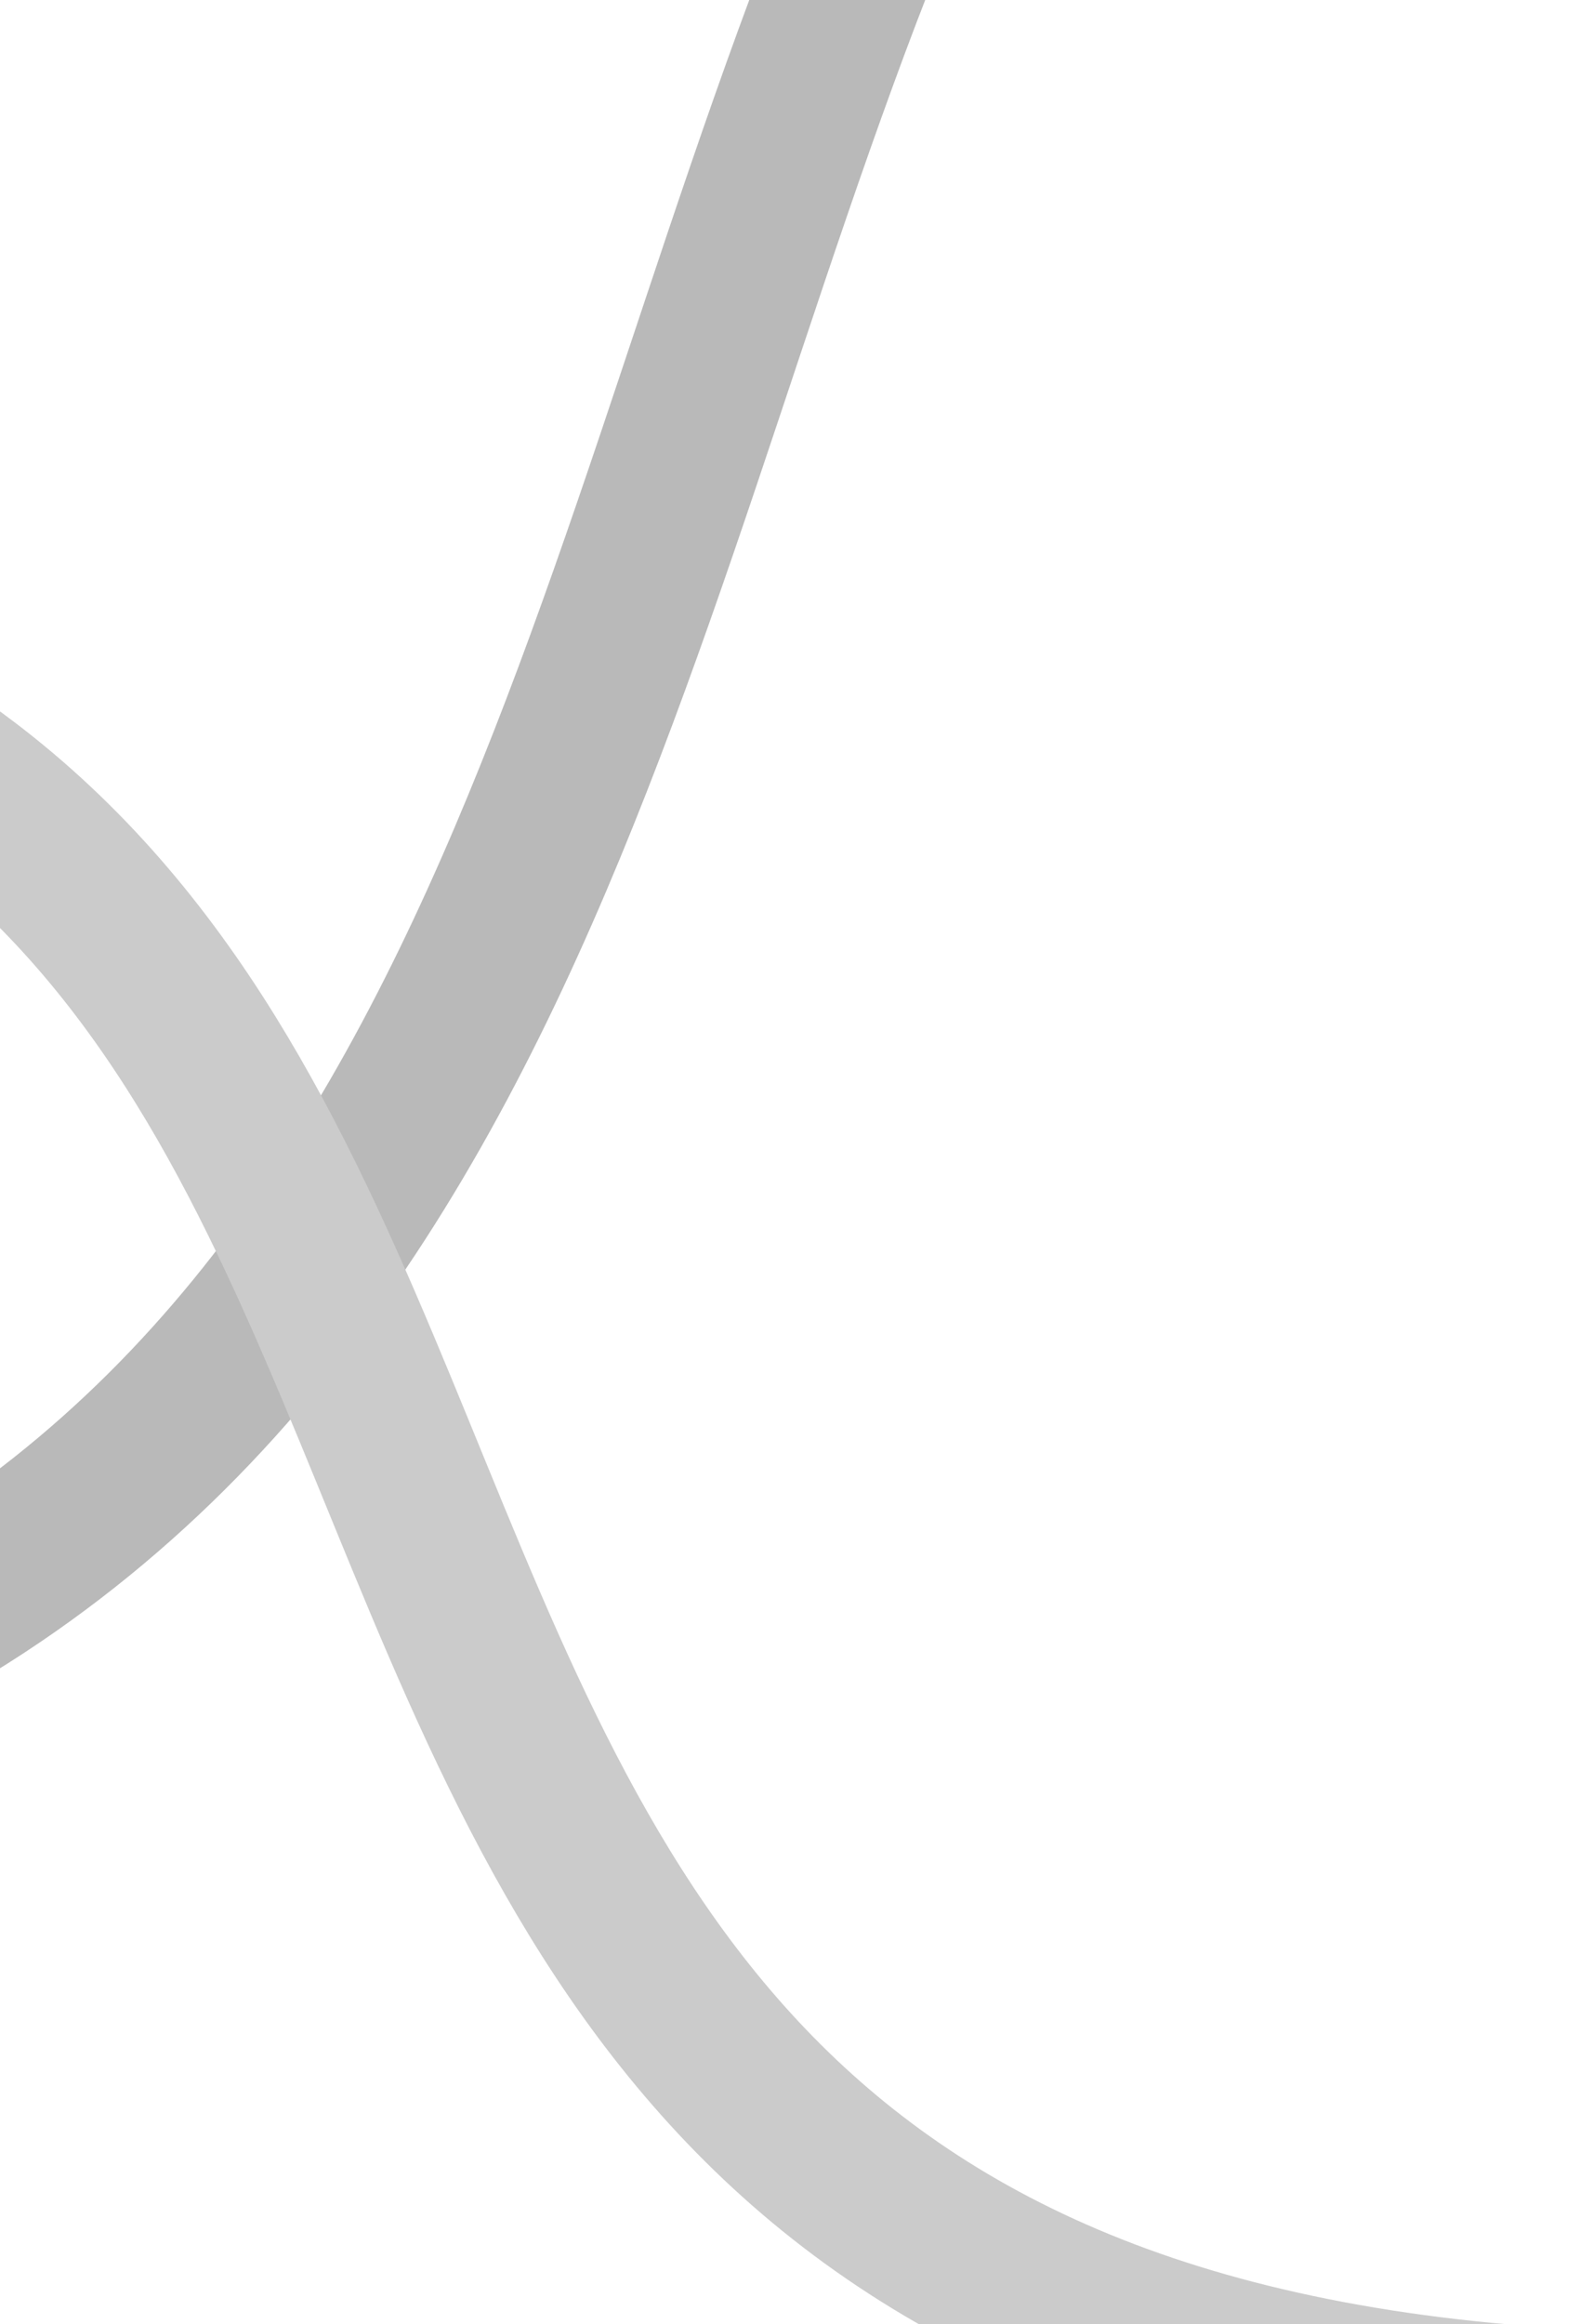 <svg width="384" height="565" viewBox="0 0 384 565" fill="none" xmlns="http://www.w3.org/2000/svg">
<g clip-path="url(#clip0_1987_2432)">
<path d="M523 -243C19.321 -243 334.12 476.42 -264 438.556" stroke="#B9B9B9" stroke-width="40"/>
<path d="M-196 140C218.8 140 -25.2 587 414 587" stroke="#CBCBCB" stroke-width="40"/>
</g>
<defs>
<clipPath id="clip0_1987_2432">
<rect width="384" height="565" fill="white"/>
</clipPath>
</defs>
</svg>
